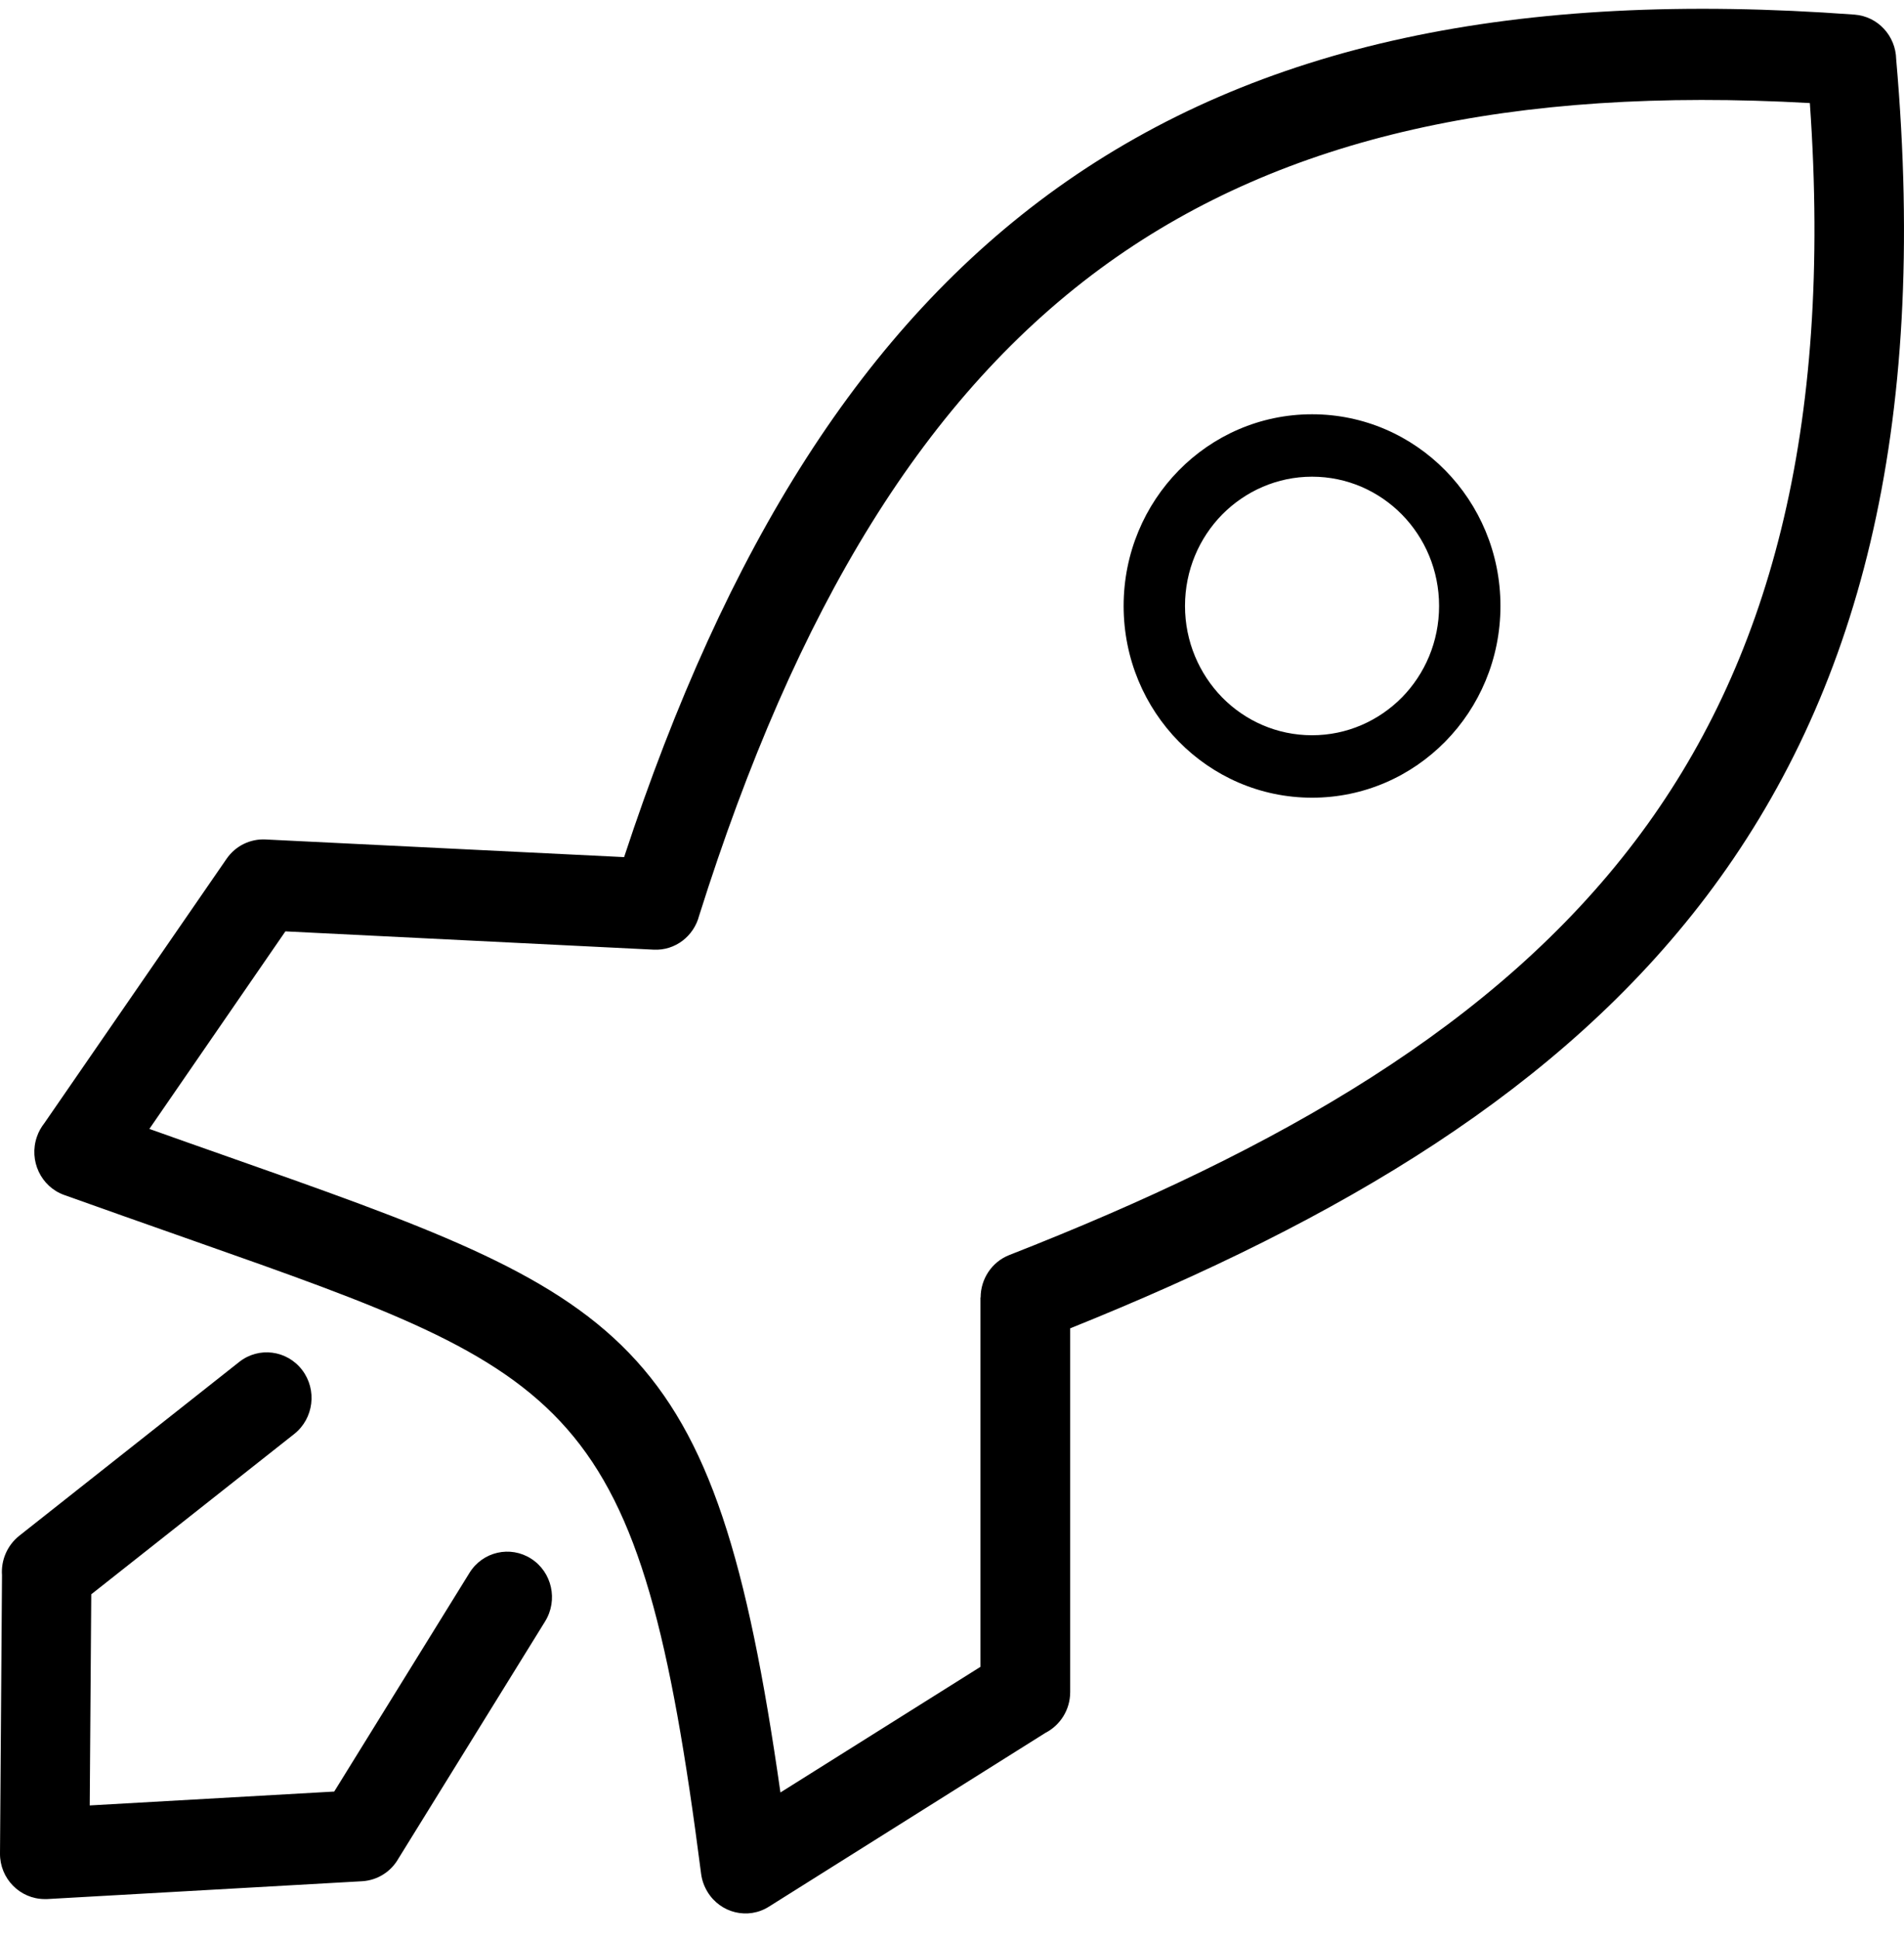 <svg width="56" height="57" viewBox="0 0 56 57" fill="none" xmlns="http://www.w3.org/2000/svg">
<path d="M7.036 40.042C7.61 39.587 8.44 39.694 8.886 40.278C9.333 40.862 9.228 41.706 8.654 42.16L2.684 46.874L2.639 53.081L9.83 52.673L13.808 46.244C14.195 45.618 15.007 45.432 15.622 45.827C16.237 46.221 16.419 47.046 16.032 47.671L11.716 54.647C11.502 55.023 11.11 55.282 10.65 55.31L1.385 55.834C1.358 55.834 1.335 55.834 1.308 55.834C0.583 55.829 -0.005 55.231 2.63169e-05 54.494L0.059 46.313C0.027 45.882 0.205 45.442 0.565 45.154L7.036 40.042ZM18.356 25.2C21.359 16.073 25.401 9.607 31.093 5.528C37.004 1.301 44.596 -0.303 54.544 0.43C55.232 0.481 55.756 1.055 55.77 1.741C56.731 12.699 54.644 20.467 50.187 26.354C45.895 32.014 39.465 35.842 31.476 39.054V49.748C31.476 50.272 31.18 50.726 30.747 50.948L22.617 56.056C22.002 56.446 21.191 56.251 20.808 55.621C20.707 55.454 20.644 55.273 20.621 55.092C18.821 41.099 16.907 40.426 5.66 36.468C4.32 35.995 2.866 35.485 1.887 35.133C1.203 34.888 0.843 34.123 1.085 33.423C1.135 33.274 1.212 33.14 1.303 33.024L6.663 25.251C6.931 24.862 7.364 24.662 7.802 24.681L18.356 25.2ZM38.59 12.18C40.121 12.18 41.506 12.81 42.509 13.83C43.511 14.85 44.131 16.259 44.131 17.816C44.131 19.373 43.511 20.783 42.509 21.802C41.506 22.822 40.121 23.453 38.59 23.453C37.058 23.453 35.673 22.822 34.67 21.802C33.668 20.783 33.048 19.373 33.048 17.816C33.048 16.259 33.668 14.85 34.67 13.83C35.673 12.81 37.058 12.18 38.59 12.18ZM41.233 15.128C40.558 14.442 39.624 14.015 38.59 14.015C37.56 14.015 36.625 14.442 35.946 15.128C35.272 15.814 34.853 16.764 34.853 17.816C34.853 18.864 35.272 19.814 35.946 20.505C36.621 21.191 37.555 21.617 38.59 21.617C39.62 21.617 40.554 21.191 41.233 20.505C41.907 19.819 42.326 18.868 42.326 17.816C42.326 16.764 41.907 15.814 41.233 15.128ZM32.606 7.721C27.224 11.577 23.41 17.89 20.562 26.924C20.407 27.522 19.86 27.953 19.226 27.921L8.394 27.383L4.393 33.191C5.241 33.492 5.892 33.724 6.517 33.942C18.511 38.16 21.004 39.036 22.954 52.7L28.837 49.006V38.146H28.842C28.842 37.608 29.166 37.103 29.685 36.899C37.642 33.784 43.999 30.132 48.1 24.718C52.015 19.55 53.91 12.69 53.231 3.03C44.468 2.539 37.774 4.026 32.606 7.721Z" fill="black"/>
</svg>
